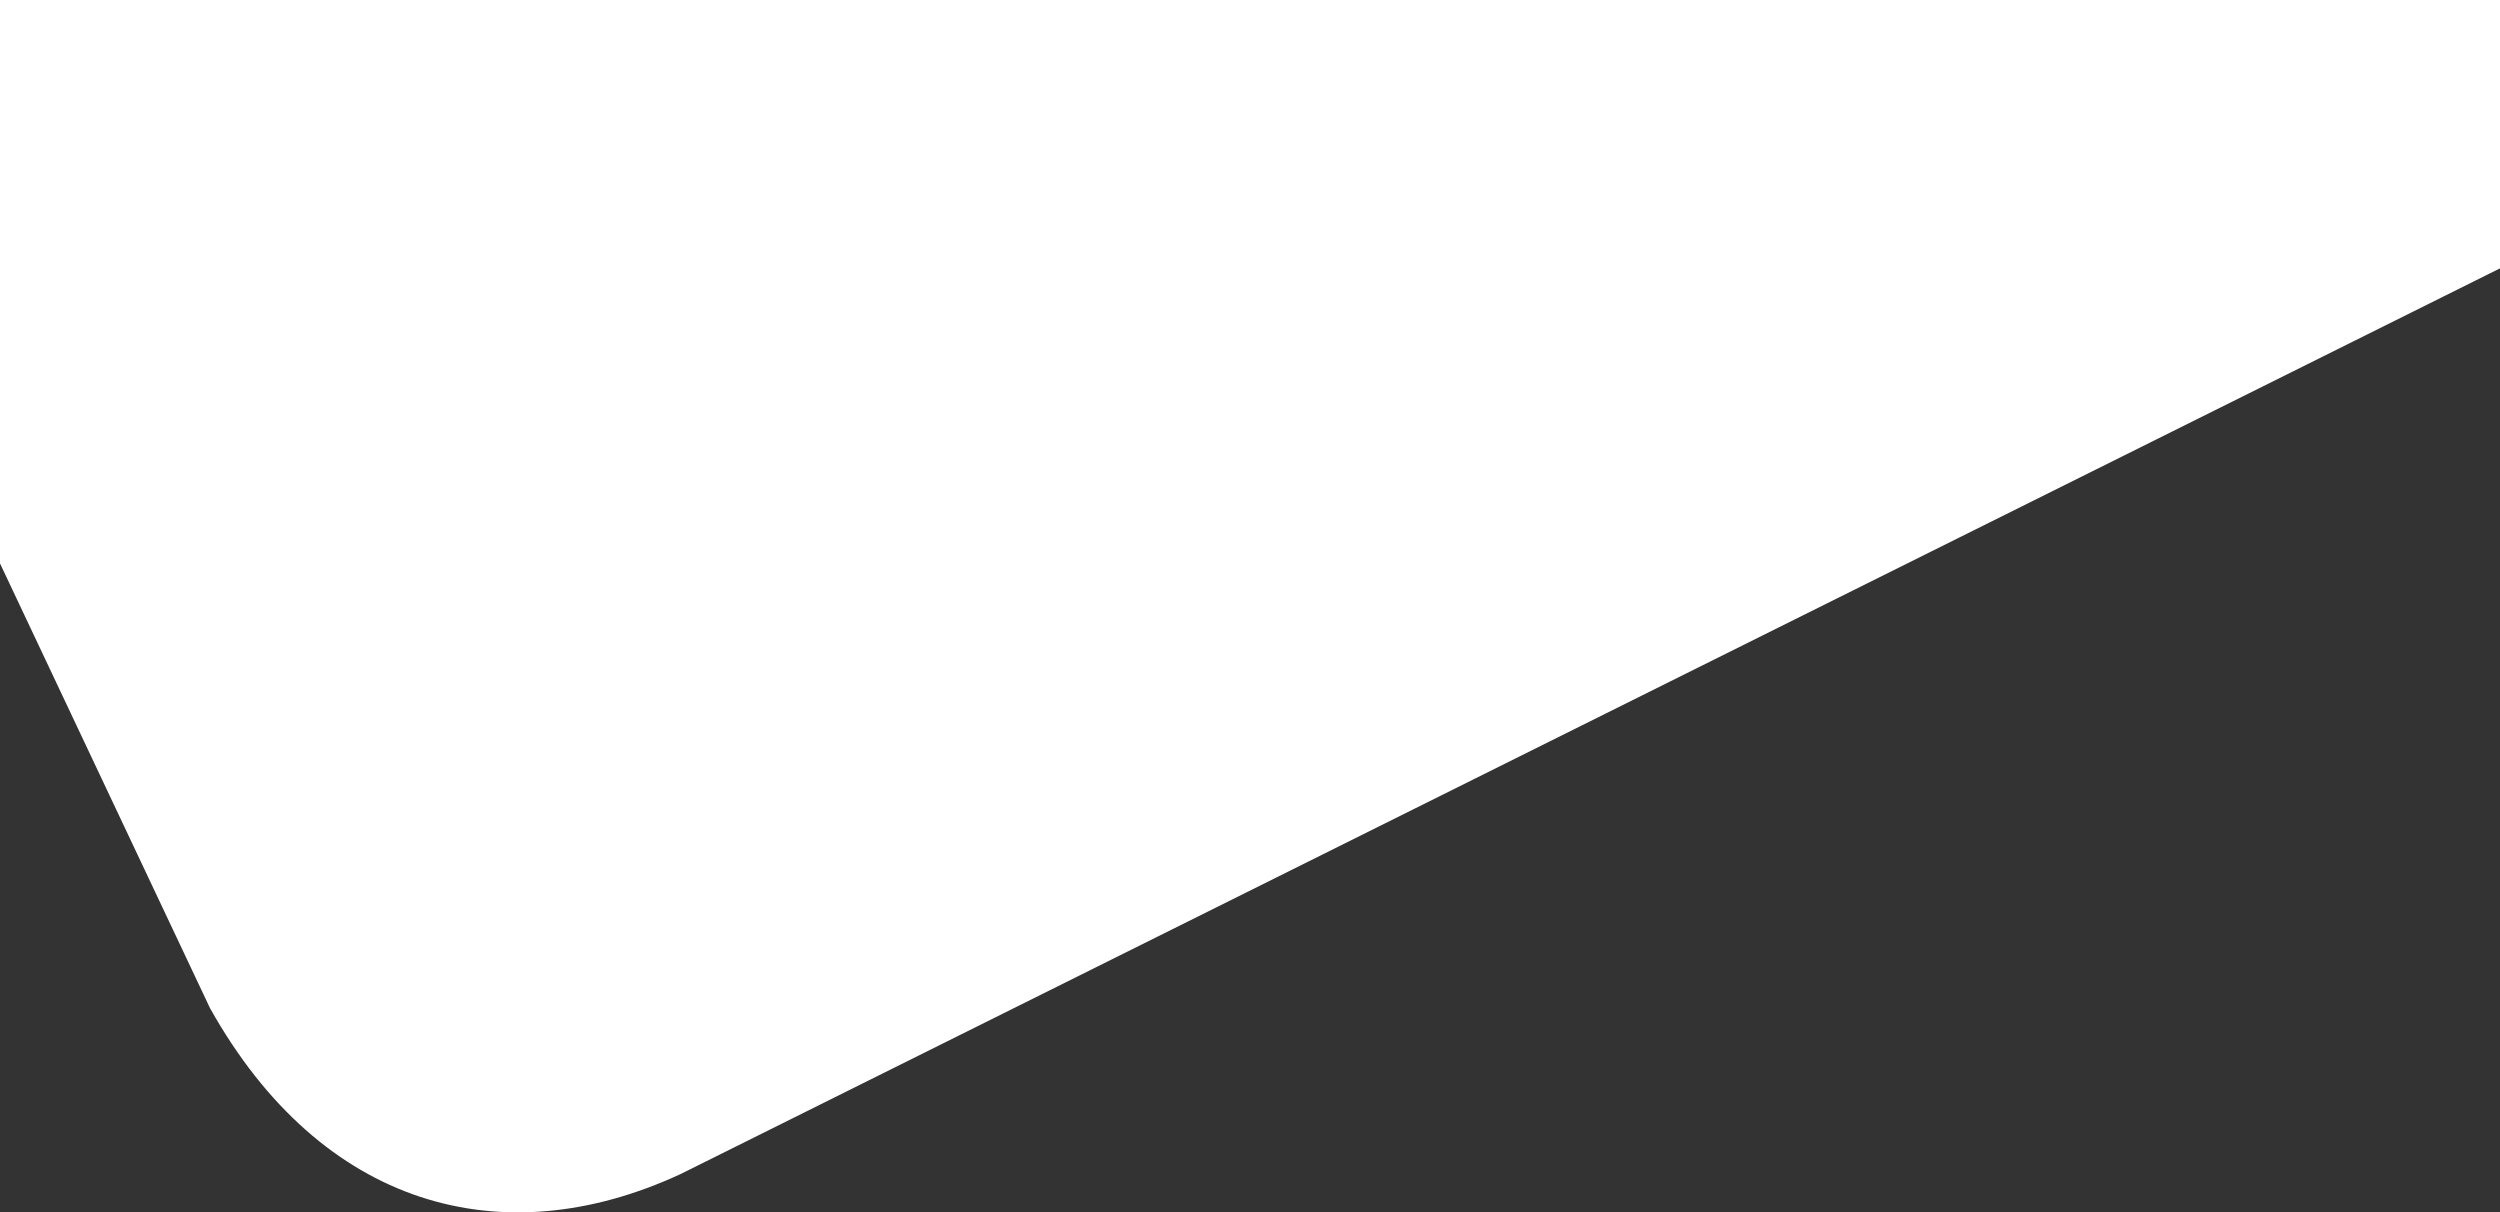<svg width="2724" height="1321" viewBox="0 0 2724 1321" fill="none" xmlns="http://www.w3.org/2000/svg">
<rect x="0" y="0" width="2724" height="1321" fill="#333333" stroke="none"/>
<path fill-rule="evenodd" clip-rule="evenodd"
      d="M228.889 1098.6C350.384 1315.37 546.82 1369.37 741.347 1279.36L2724 292.394V0H0L0 613.887L228.889 1098.6Z"
      fill="white"/>
</svg>
